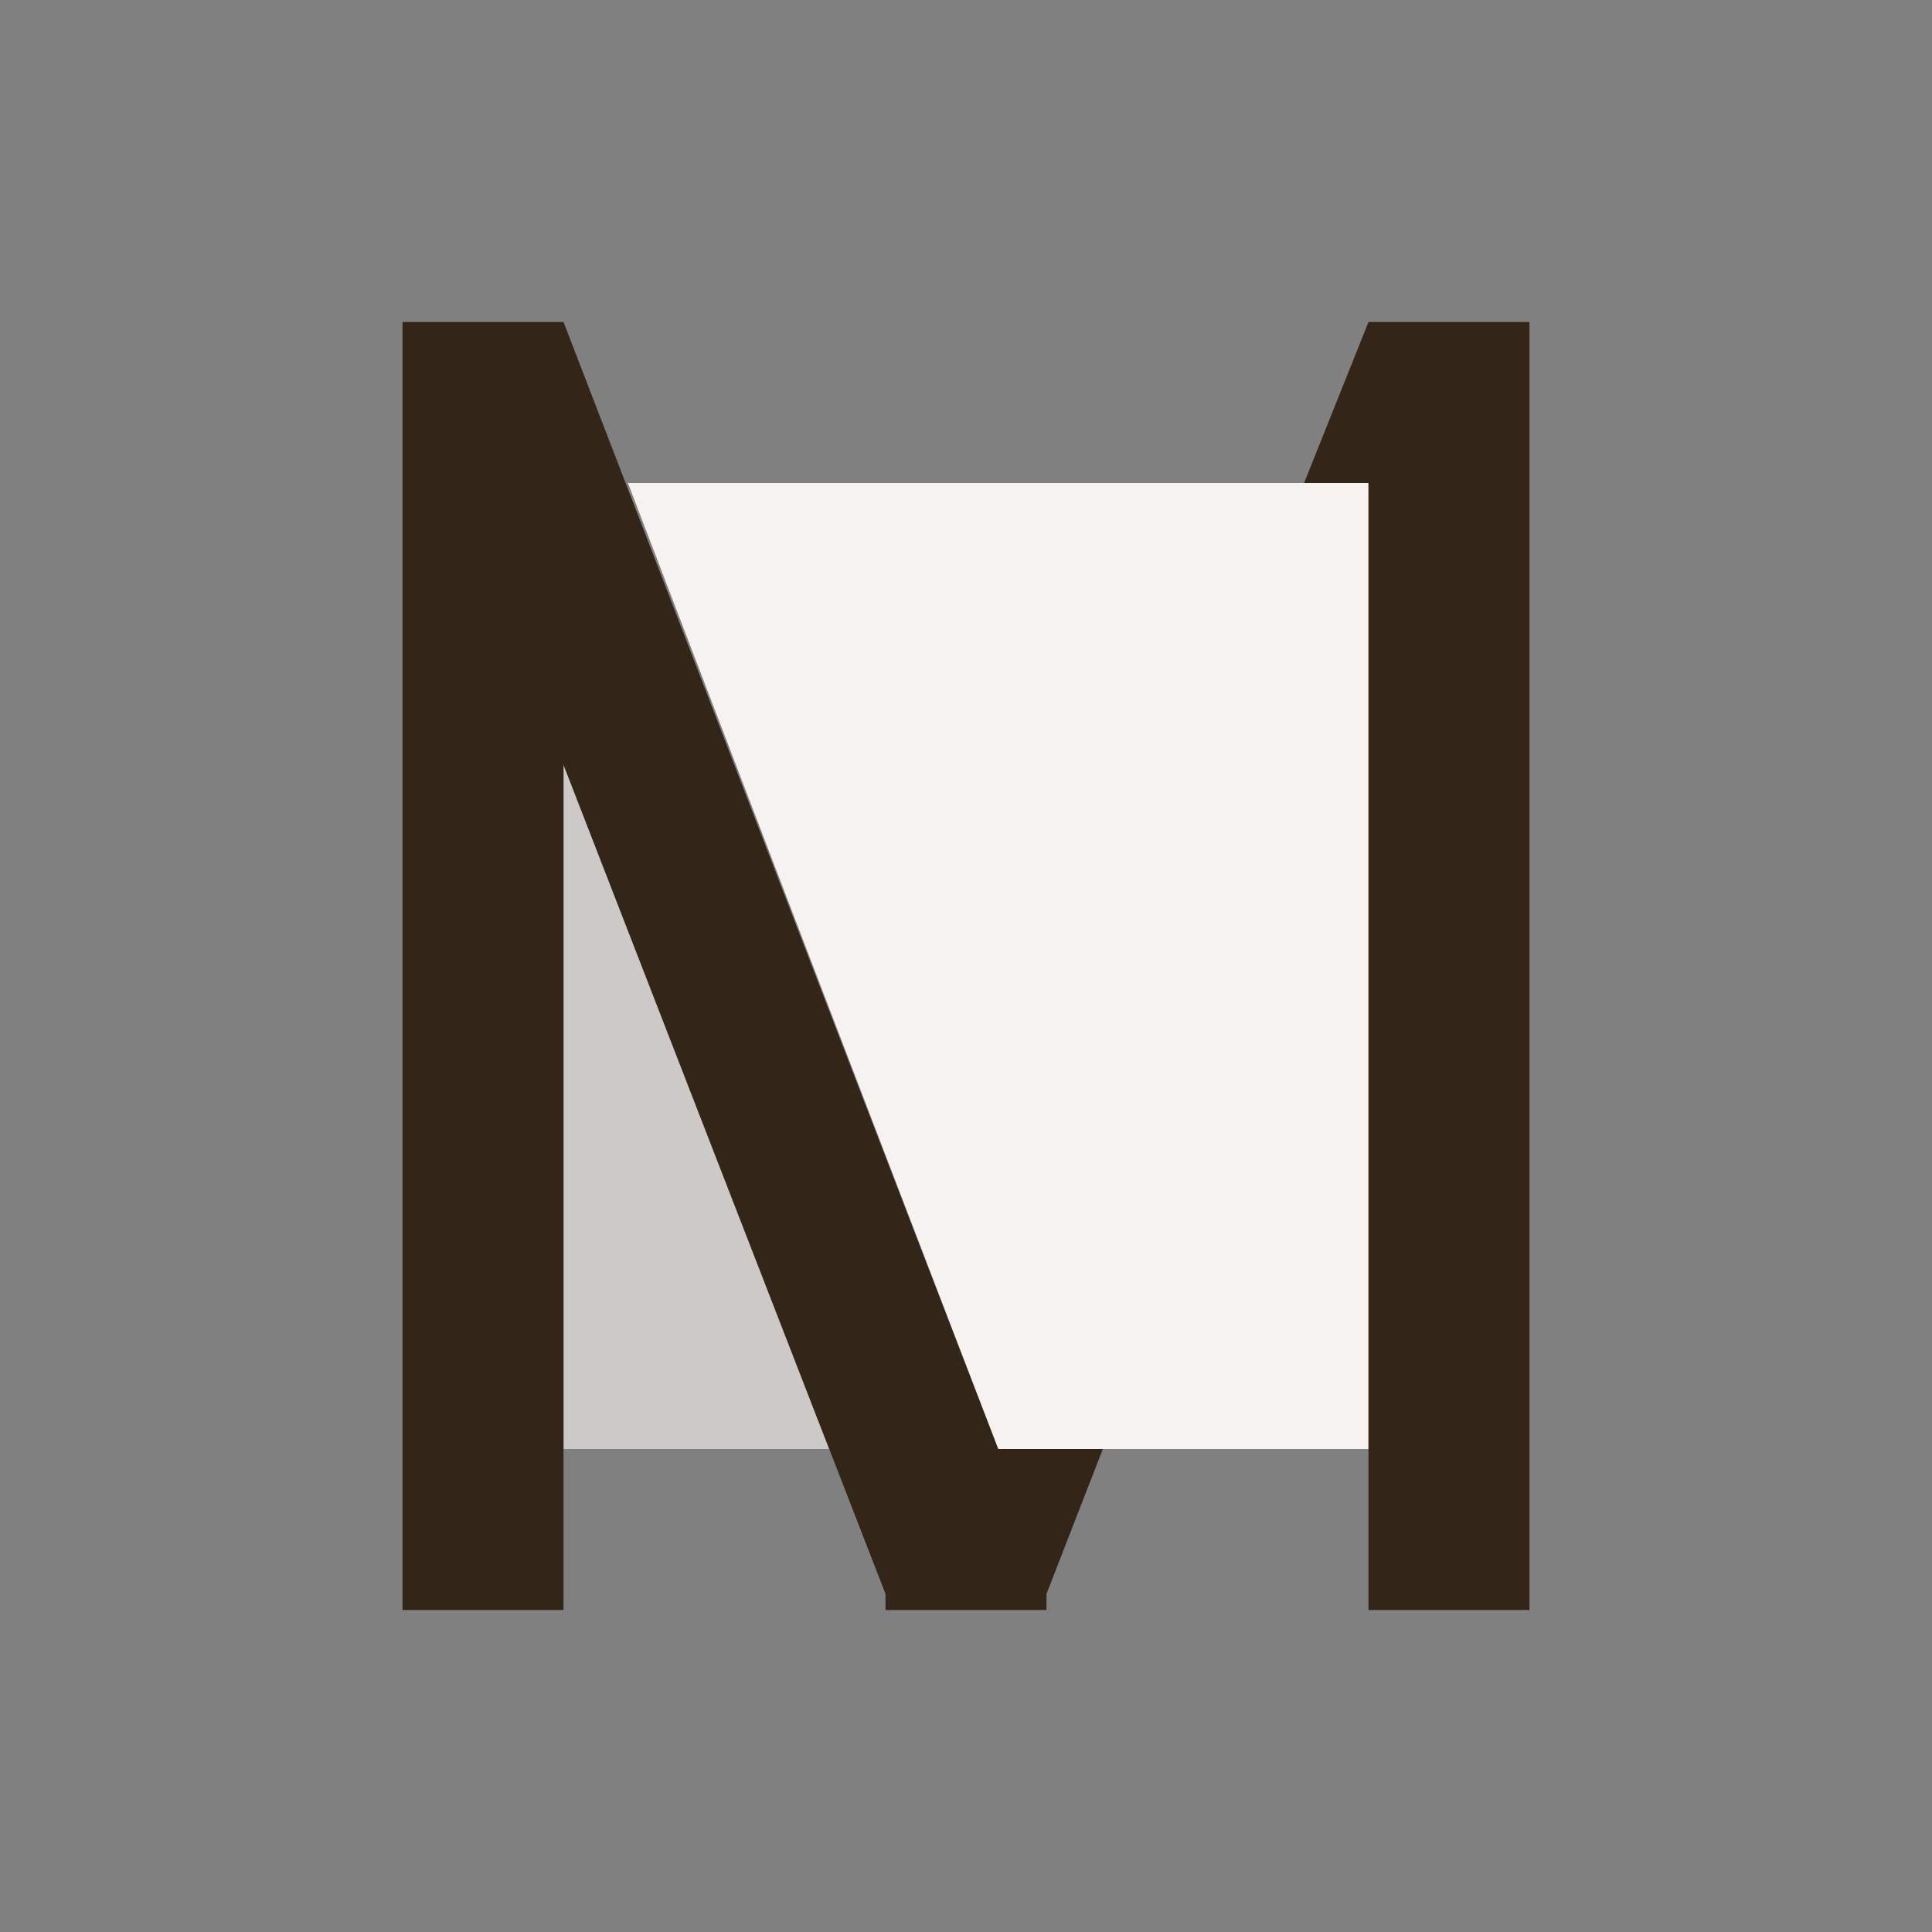 <?xml version="1.0" encoding="utf-8"?>
<svg version="1.1" xmlns="http://www.w3.org/2000/svg" xmlns:xlink="http://www.w3.org/1999/xlink" x="0px" y="0px"
	 viewBox="0 0 24 24" style="enable-background:new 0 0 24 24;" xml:space="preserve">
<rect x="0" y="0" width="24" height="24" fill="#808080" stroke="none"/>
<style type="text/css">
	.st0{fill:#CCC9C6;}
	.st1{fill:#F5F2EF;}
	.st2{fill:#332518;}
</style>
<polygon class="st0" points="10.3,18 7,18 7,9.5"/>
<polygon class="st1" points="17,6 17,18 12.4,18 7.8,6"/>
<polygon class="st2" points="13.7,18 13,19.8 13,20 11,20 11,19.8 7,9.5 7,20 5,20 5,4 7,4 12.4,18"/>
<polygon class="st2" points="19,4 19,20 17,20 17,6 16.2,6 17,4"/>
</svg>
